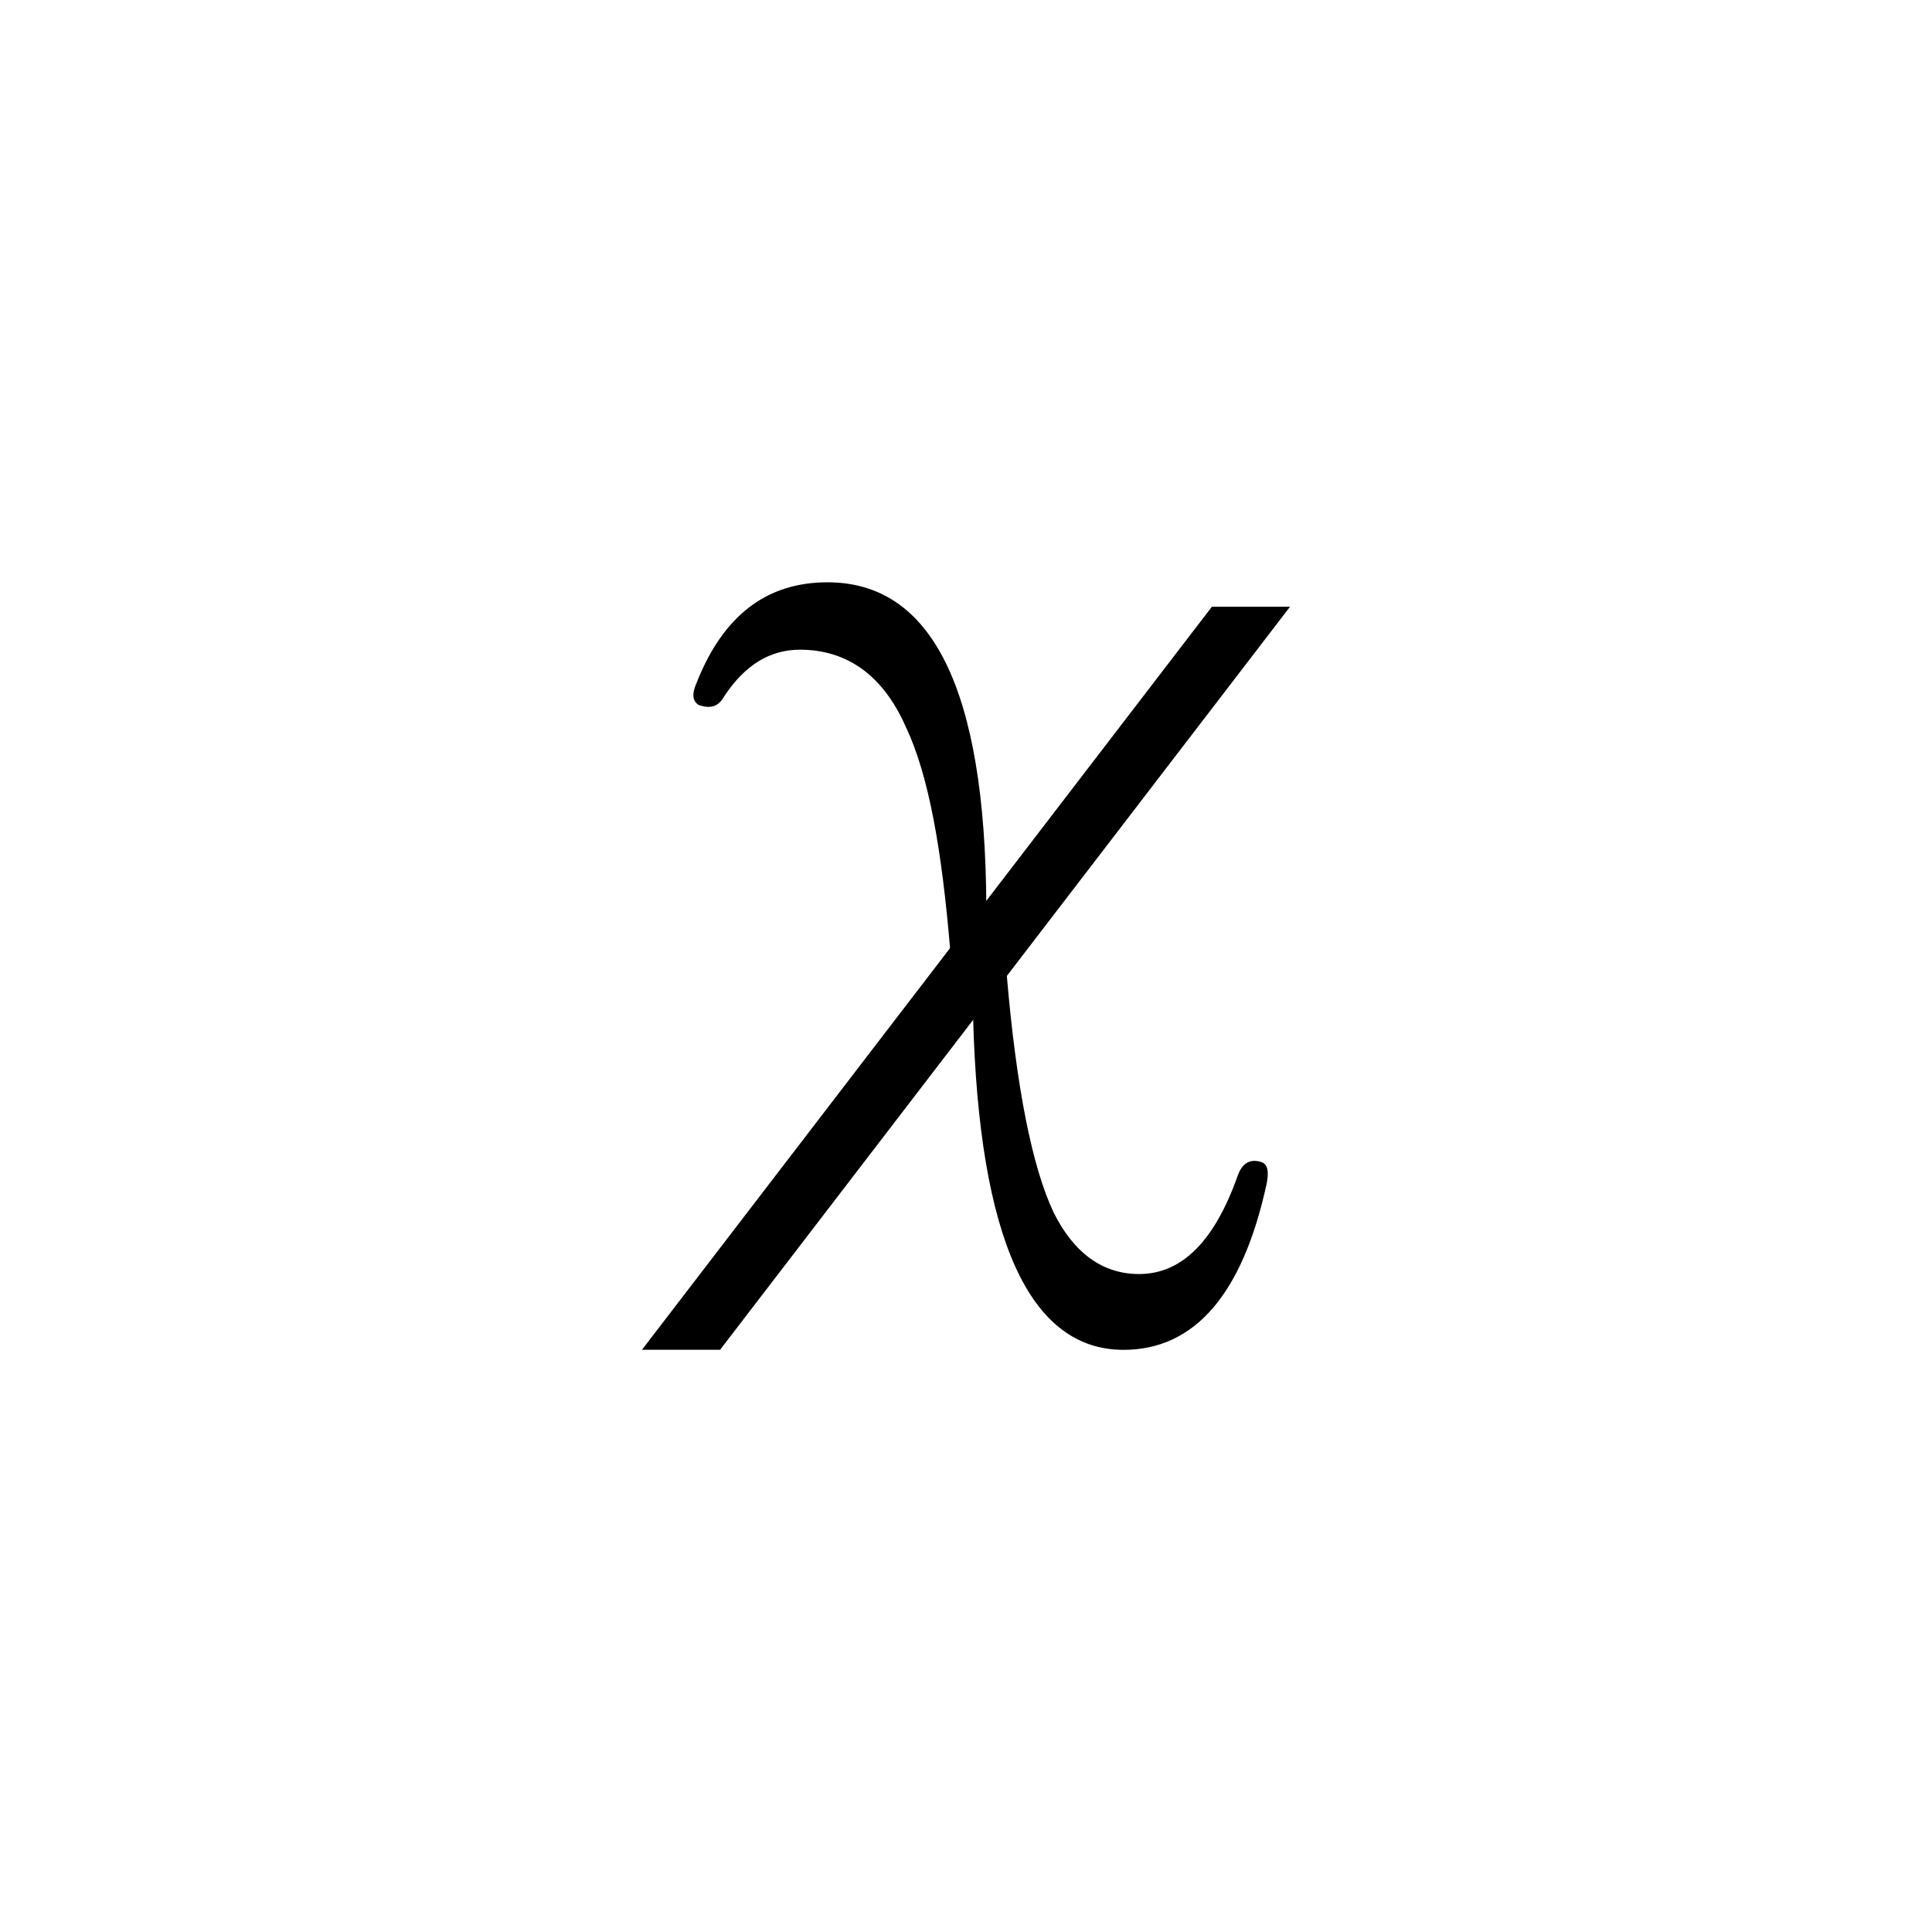 <?xml version="1.0" encoding="UTF-8"?>
<svg id="_レイヤー_1" data-name="レイヤー 1" xmlns="http://www.w3.org/2000/svg" viewBox="0 0 250 250">
  <path d="M122.96,122.98c-1.09-13.08-2.8-22.73-5.76-28.95-2.96-6.69-7.63-9.96-13.7-9.96-3.89,0-7.16,2.02-9.81,6.07-.78,1.4-1.87,1.56-3.27,1.09-.78-.47-.93-1.4-.31-2.8,3.42-8.72,9.03-13.08,16.97-13.08,13.54,0,20.39,13.85,20.55,41.72l2.65,9.18c1.24,14.48,3.27,24.75,6.07,30.67,2.65,5.29,6.38,7.94,11.05,7.94,5.6,0,9.81-4.36,12.77-12.76.62-1.71,1.71-2.18,3.11-1.71.78.31.93,1.25.62,2.8-3.11,14.32-9.34,21.48-18.52,21.48-12.14,0-18.68-14.32-19.46-42.96l-2.96-8.72Z"/>
  <polygon points="166.93 78.51 93.18 174.66 83.07 174.66 156.82 78.51 166.93 78.51"/>
</svg>